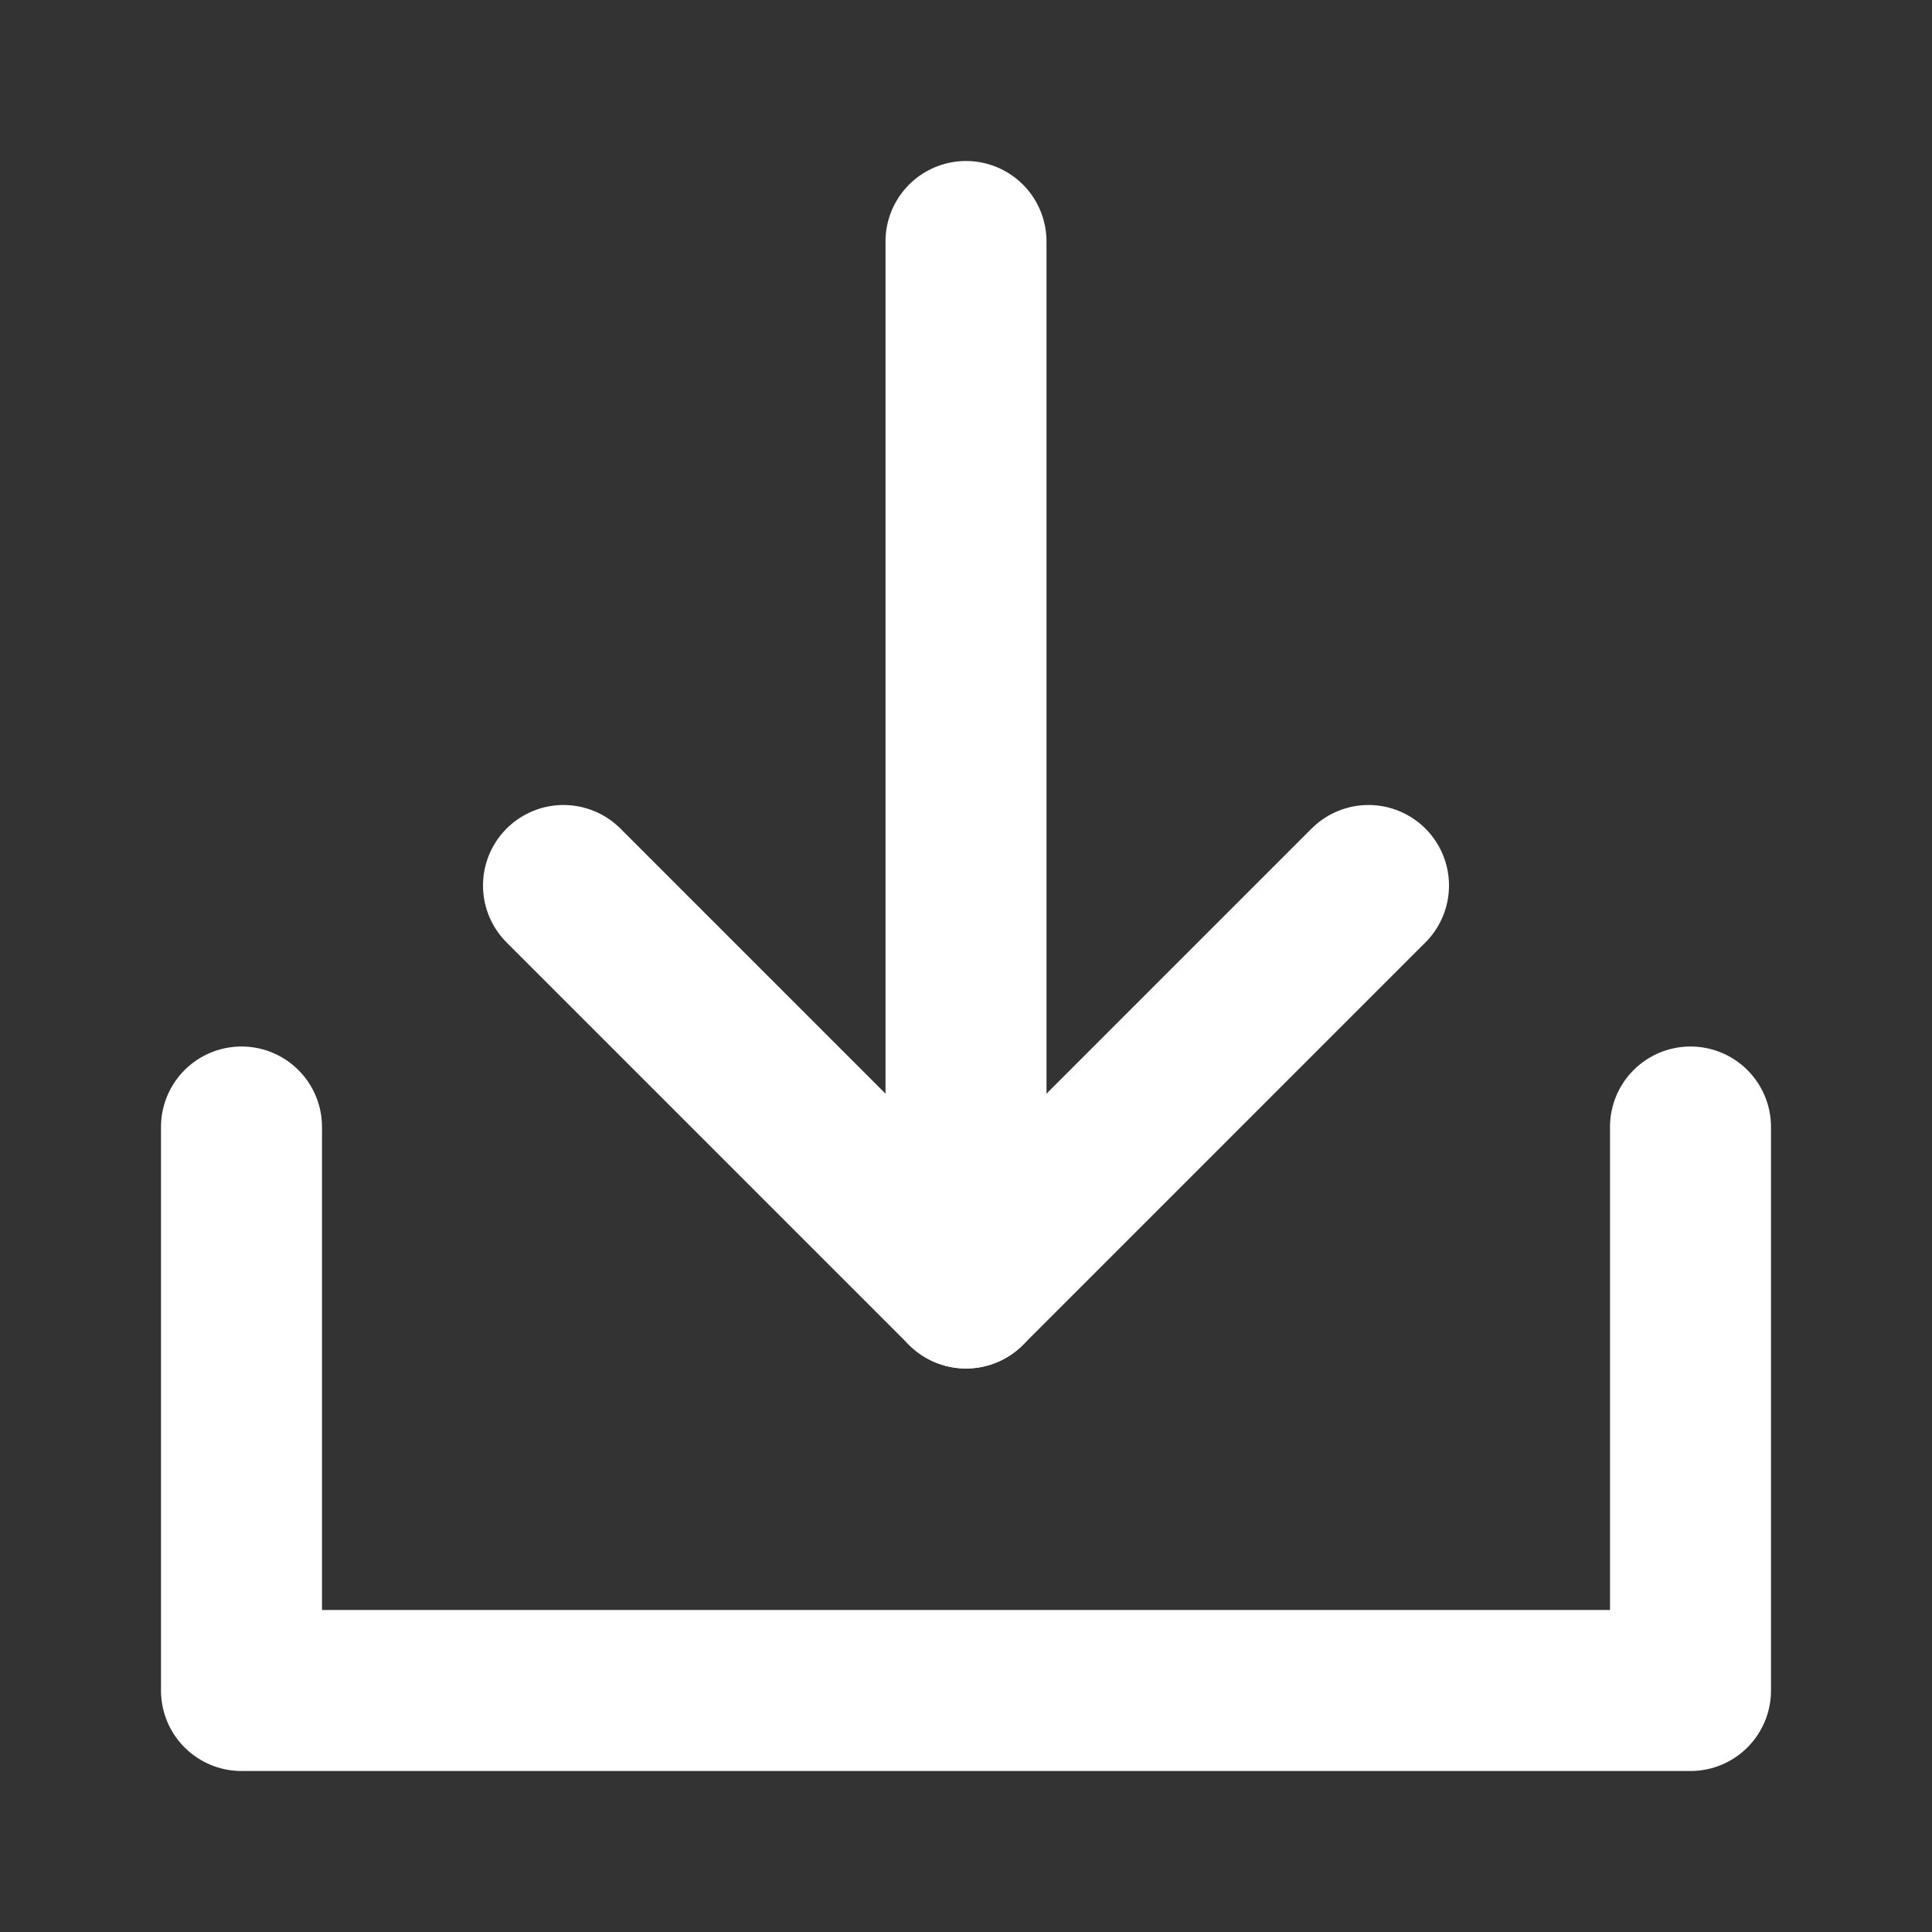 <svg width="24" height="24" viewBox="0 0 24 24" fill="none" xmlns="http://www.w3.org/2000/svg">
<rect x="0" y="0" width="24" height="24" fill="#333333" stroke="none"/>
<g clip-path="url(#clip0_635_1840)">
<path d="M7 11L12 16L17 11" stroke="white" stroke-width="2" stroke-linecap="round" stroke-linejoin="round"/>
<path d="M12 16L12 3" stroke="white" stroke-width="2" stroke-linecap="round"/>
<path d="M3 14V21H21V14" stroke="white" stroke-width="2" stroke-linecap="round" stroke-linejoin="round"/>
</g>
<defs>
<clipPath id="clip0_635_1840">
<rect width="24" height="24" fill="white"/>
</clipPath>
</defs>
</svg>
